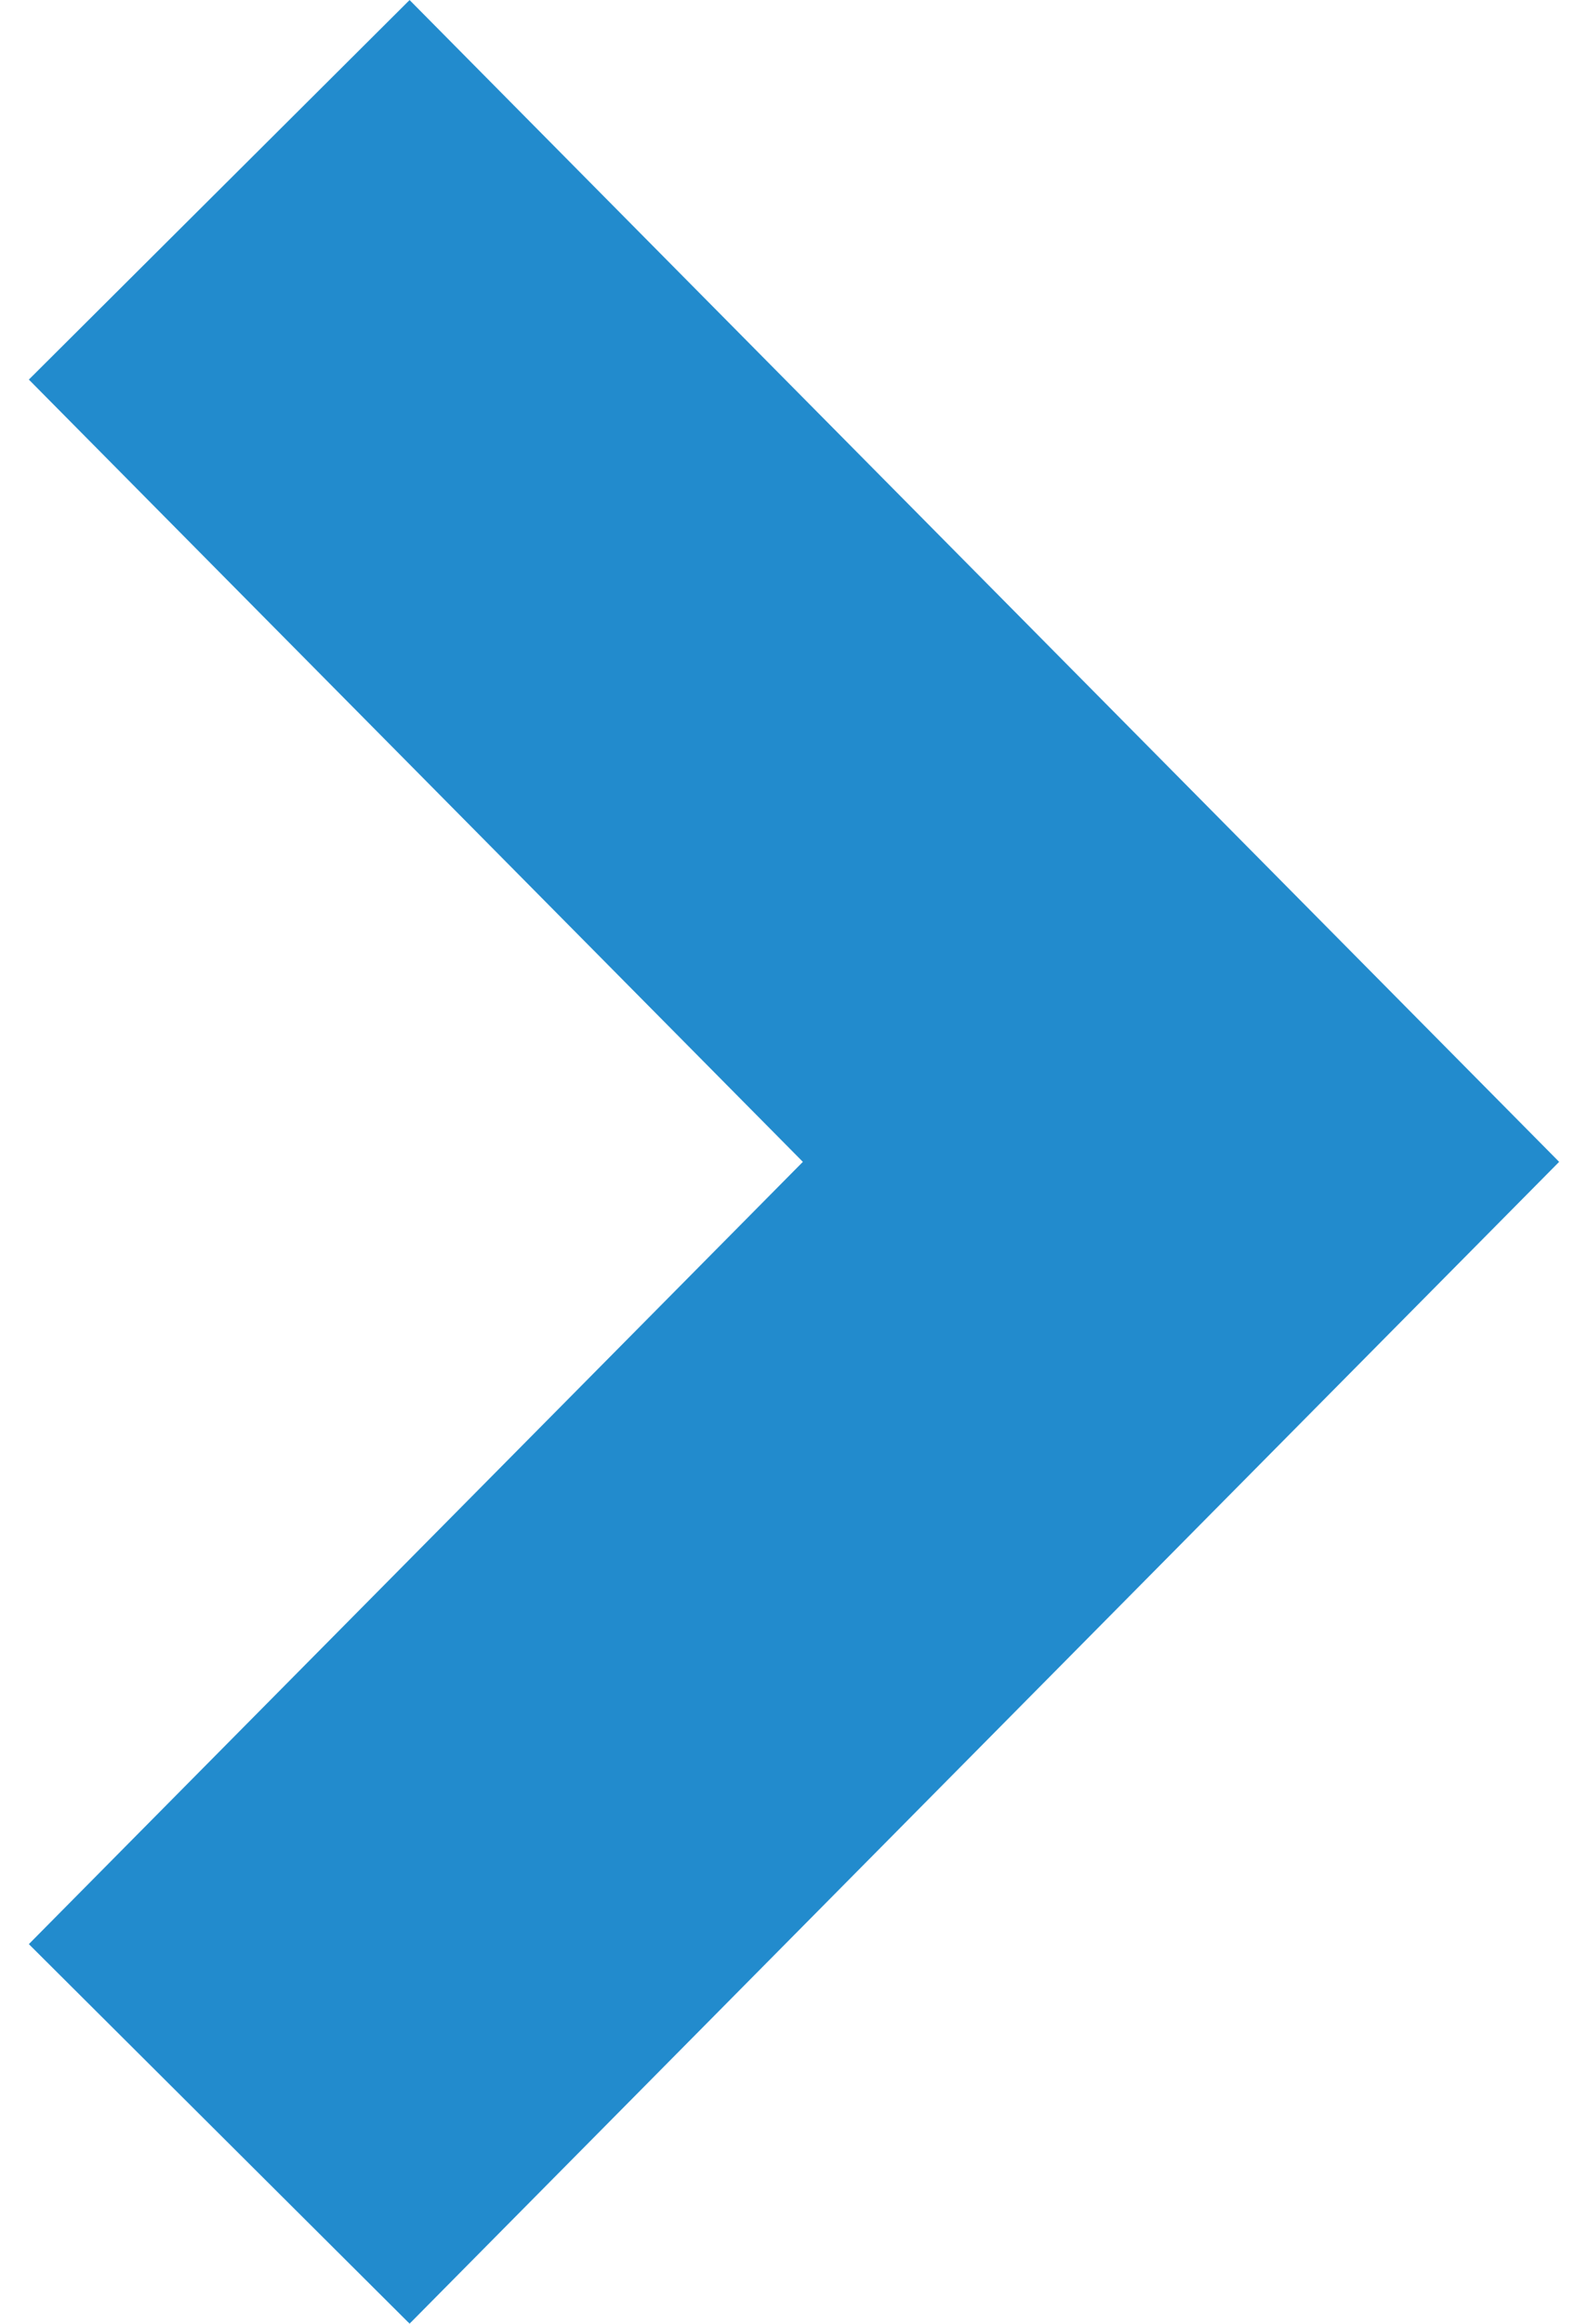 <svg xmlns="http://www.w3.org/2000/svg" xmlns:xlink="http://www.w3.org/1999/xlink" width="41px" height="60px"><path fill-rule="evenodd" fill="rgb(34, 139, 205)" d="M10.575,59.999 L40.255,30.000 L10.575,0.001 L0.745,9.801 L20.729,30.000 L0.745,50.199 L10.575,59.999 Z"></path></svg>